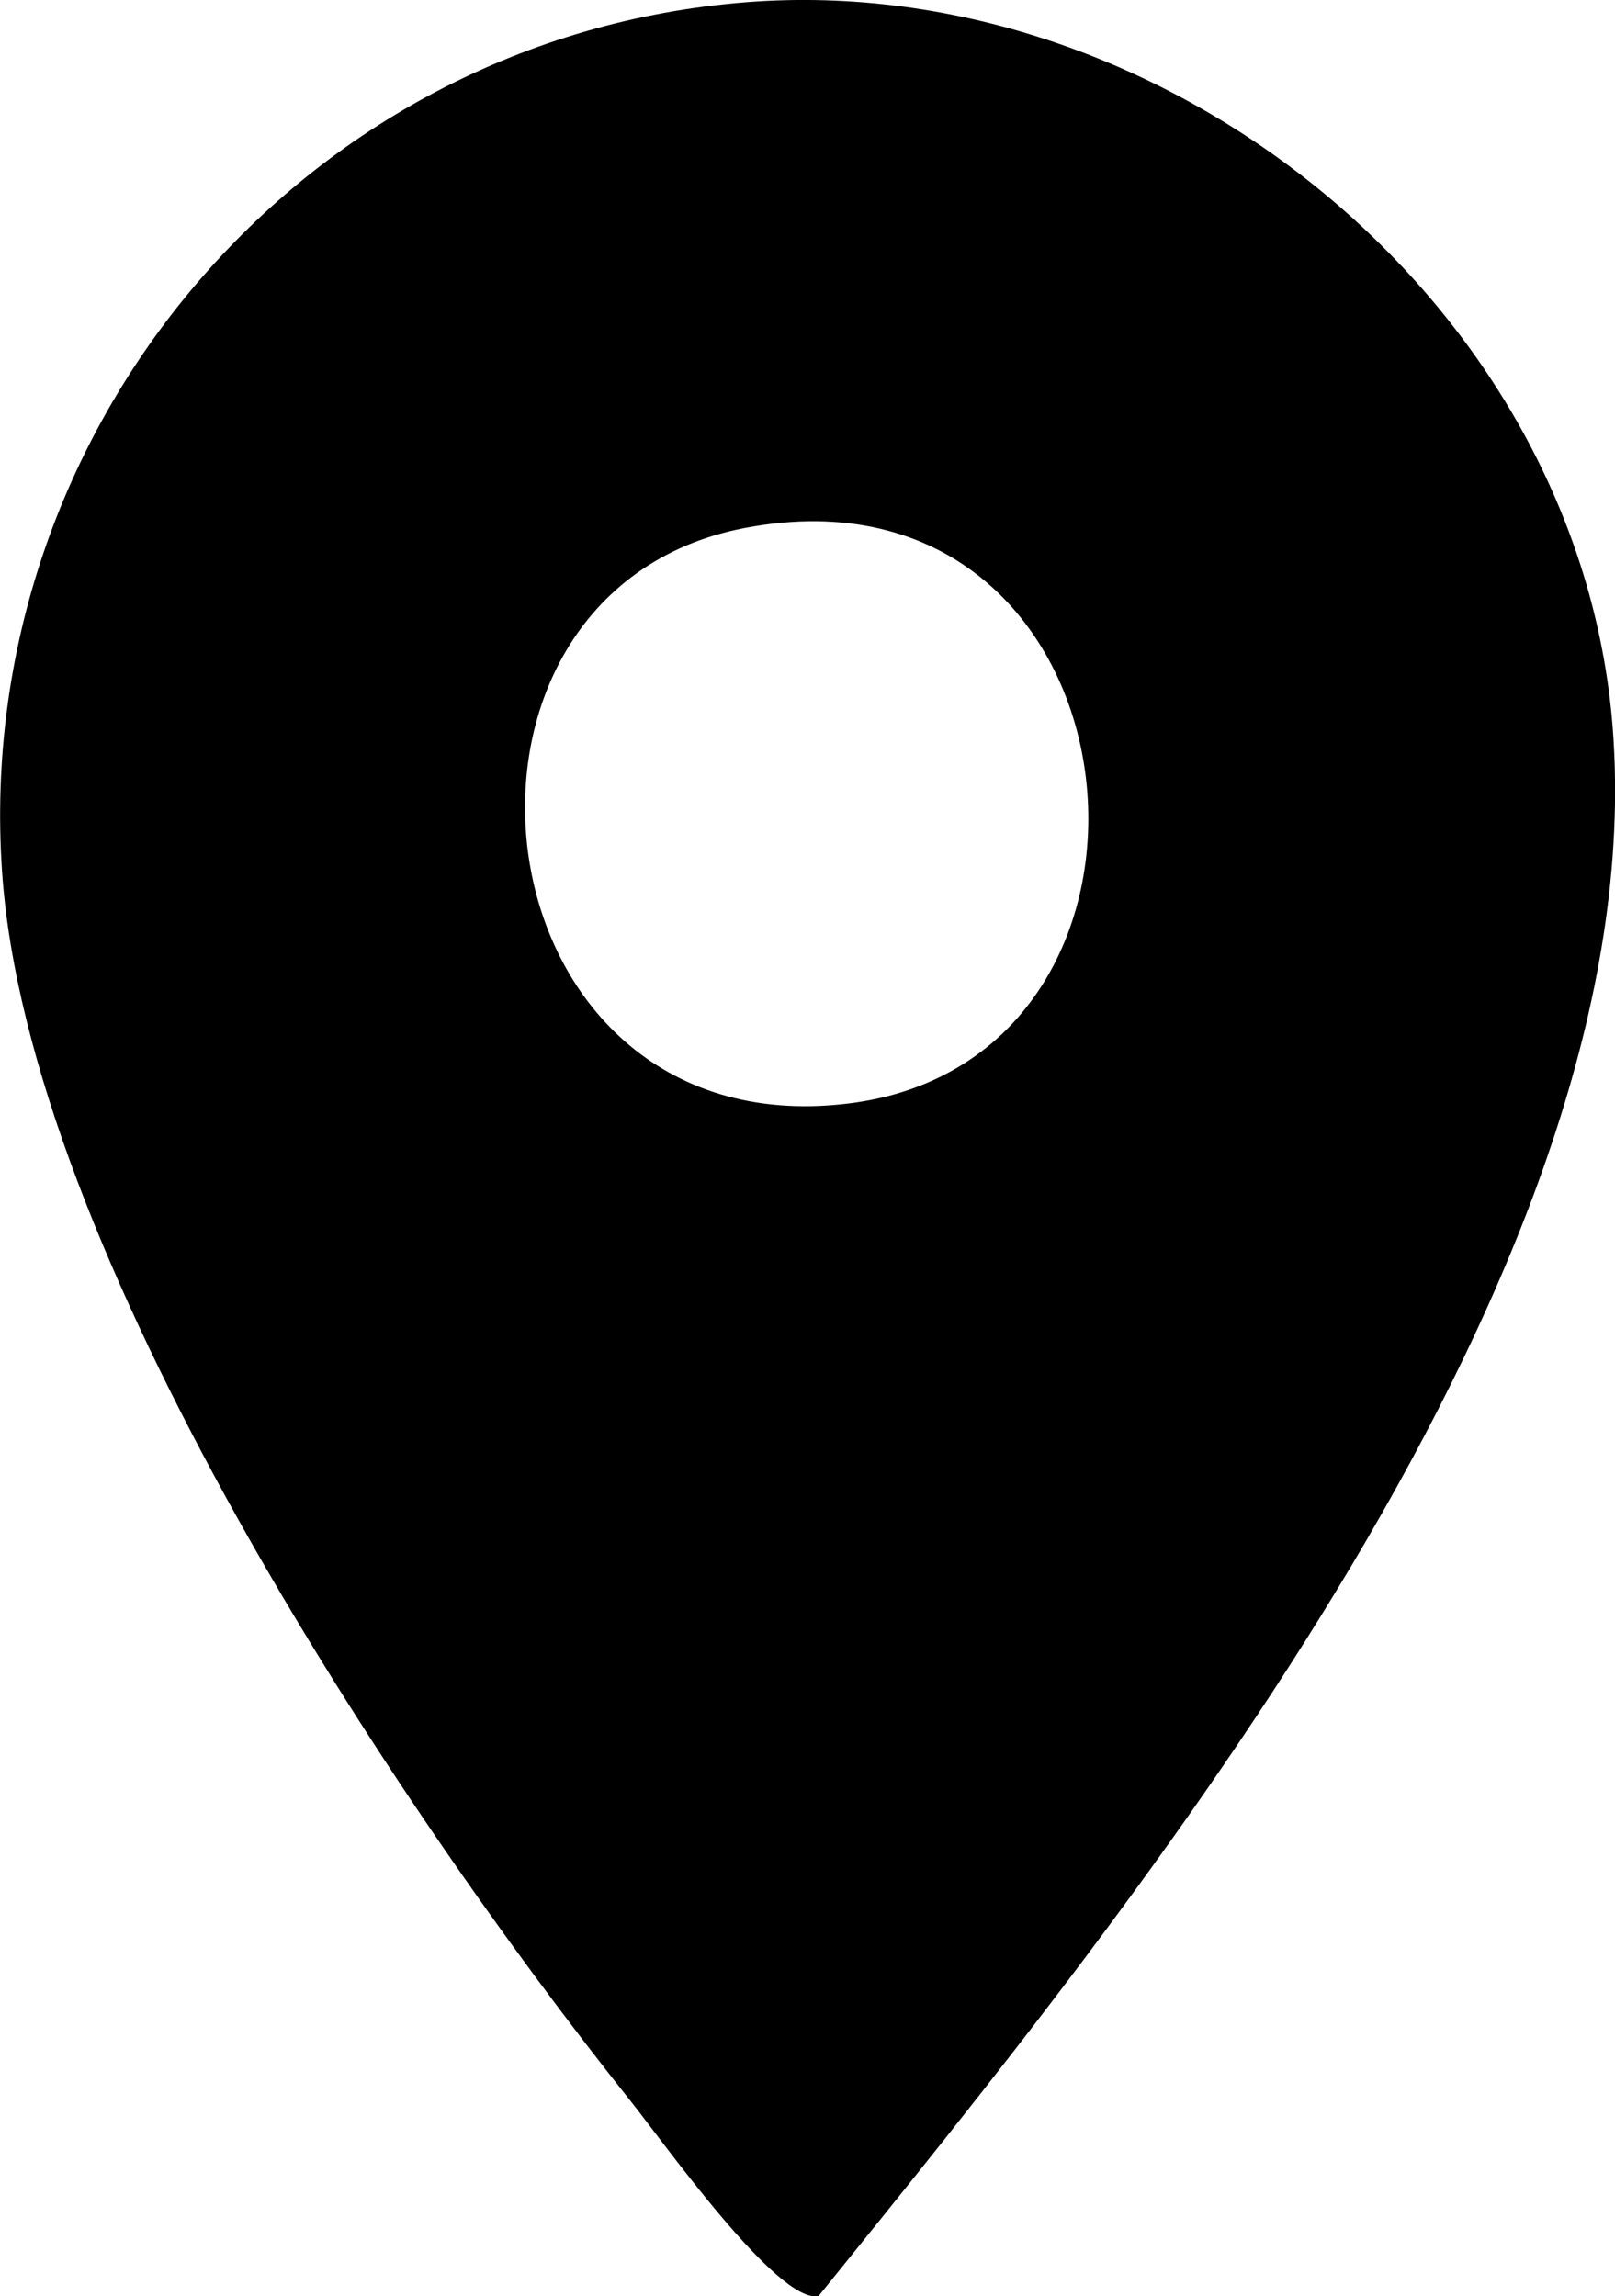 <?xml version="1.0" encoding="UTF-8"?>
<svg id="Ebene_2" data-name="Ebene 2" xmlns="http://www.w3.org/2000/svg" viewBox="0 0 58.22 82.8">
  <g id="Ebene_1-2" data-name="Ebene 1">
    <path d="M26.9.08c15.15-1.19,30.07,10.91,31.24,26.2,1.48,19.44-17.04,42.16-28.63,56.51-1.46.31-5.63-5.6-6.8-7.06C14.17,65.02.97,45.08.07,31.37-.99,15.48,10.87,1.34,26.9.08ZM26.84,19.04c-12.12,2.32-9.86,22.33,3.66,20.76,13.25-1.53,10.94-23.56-3.66-20.76Z"/>
  </g>
</svg>